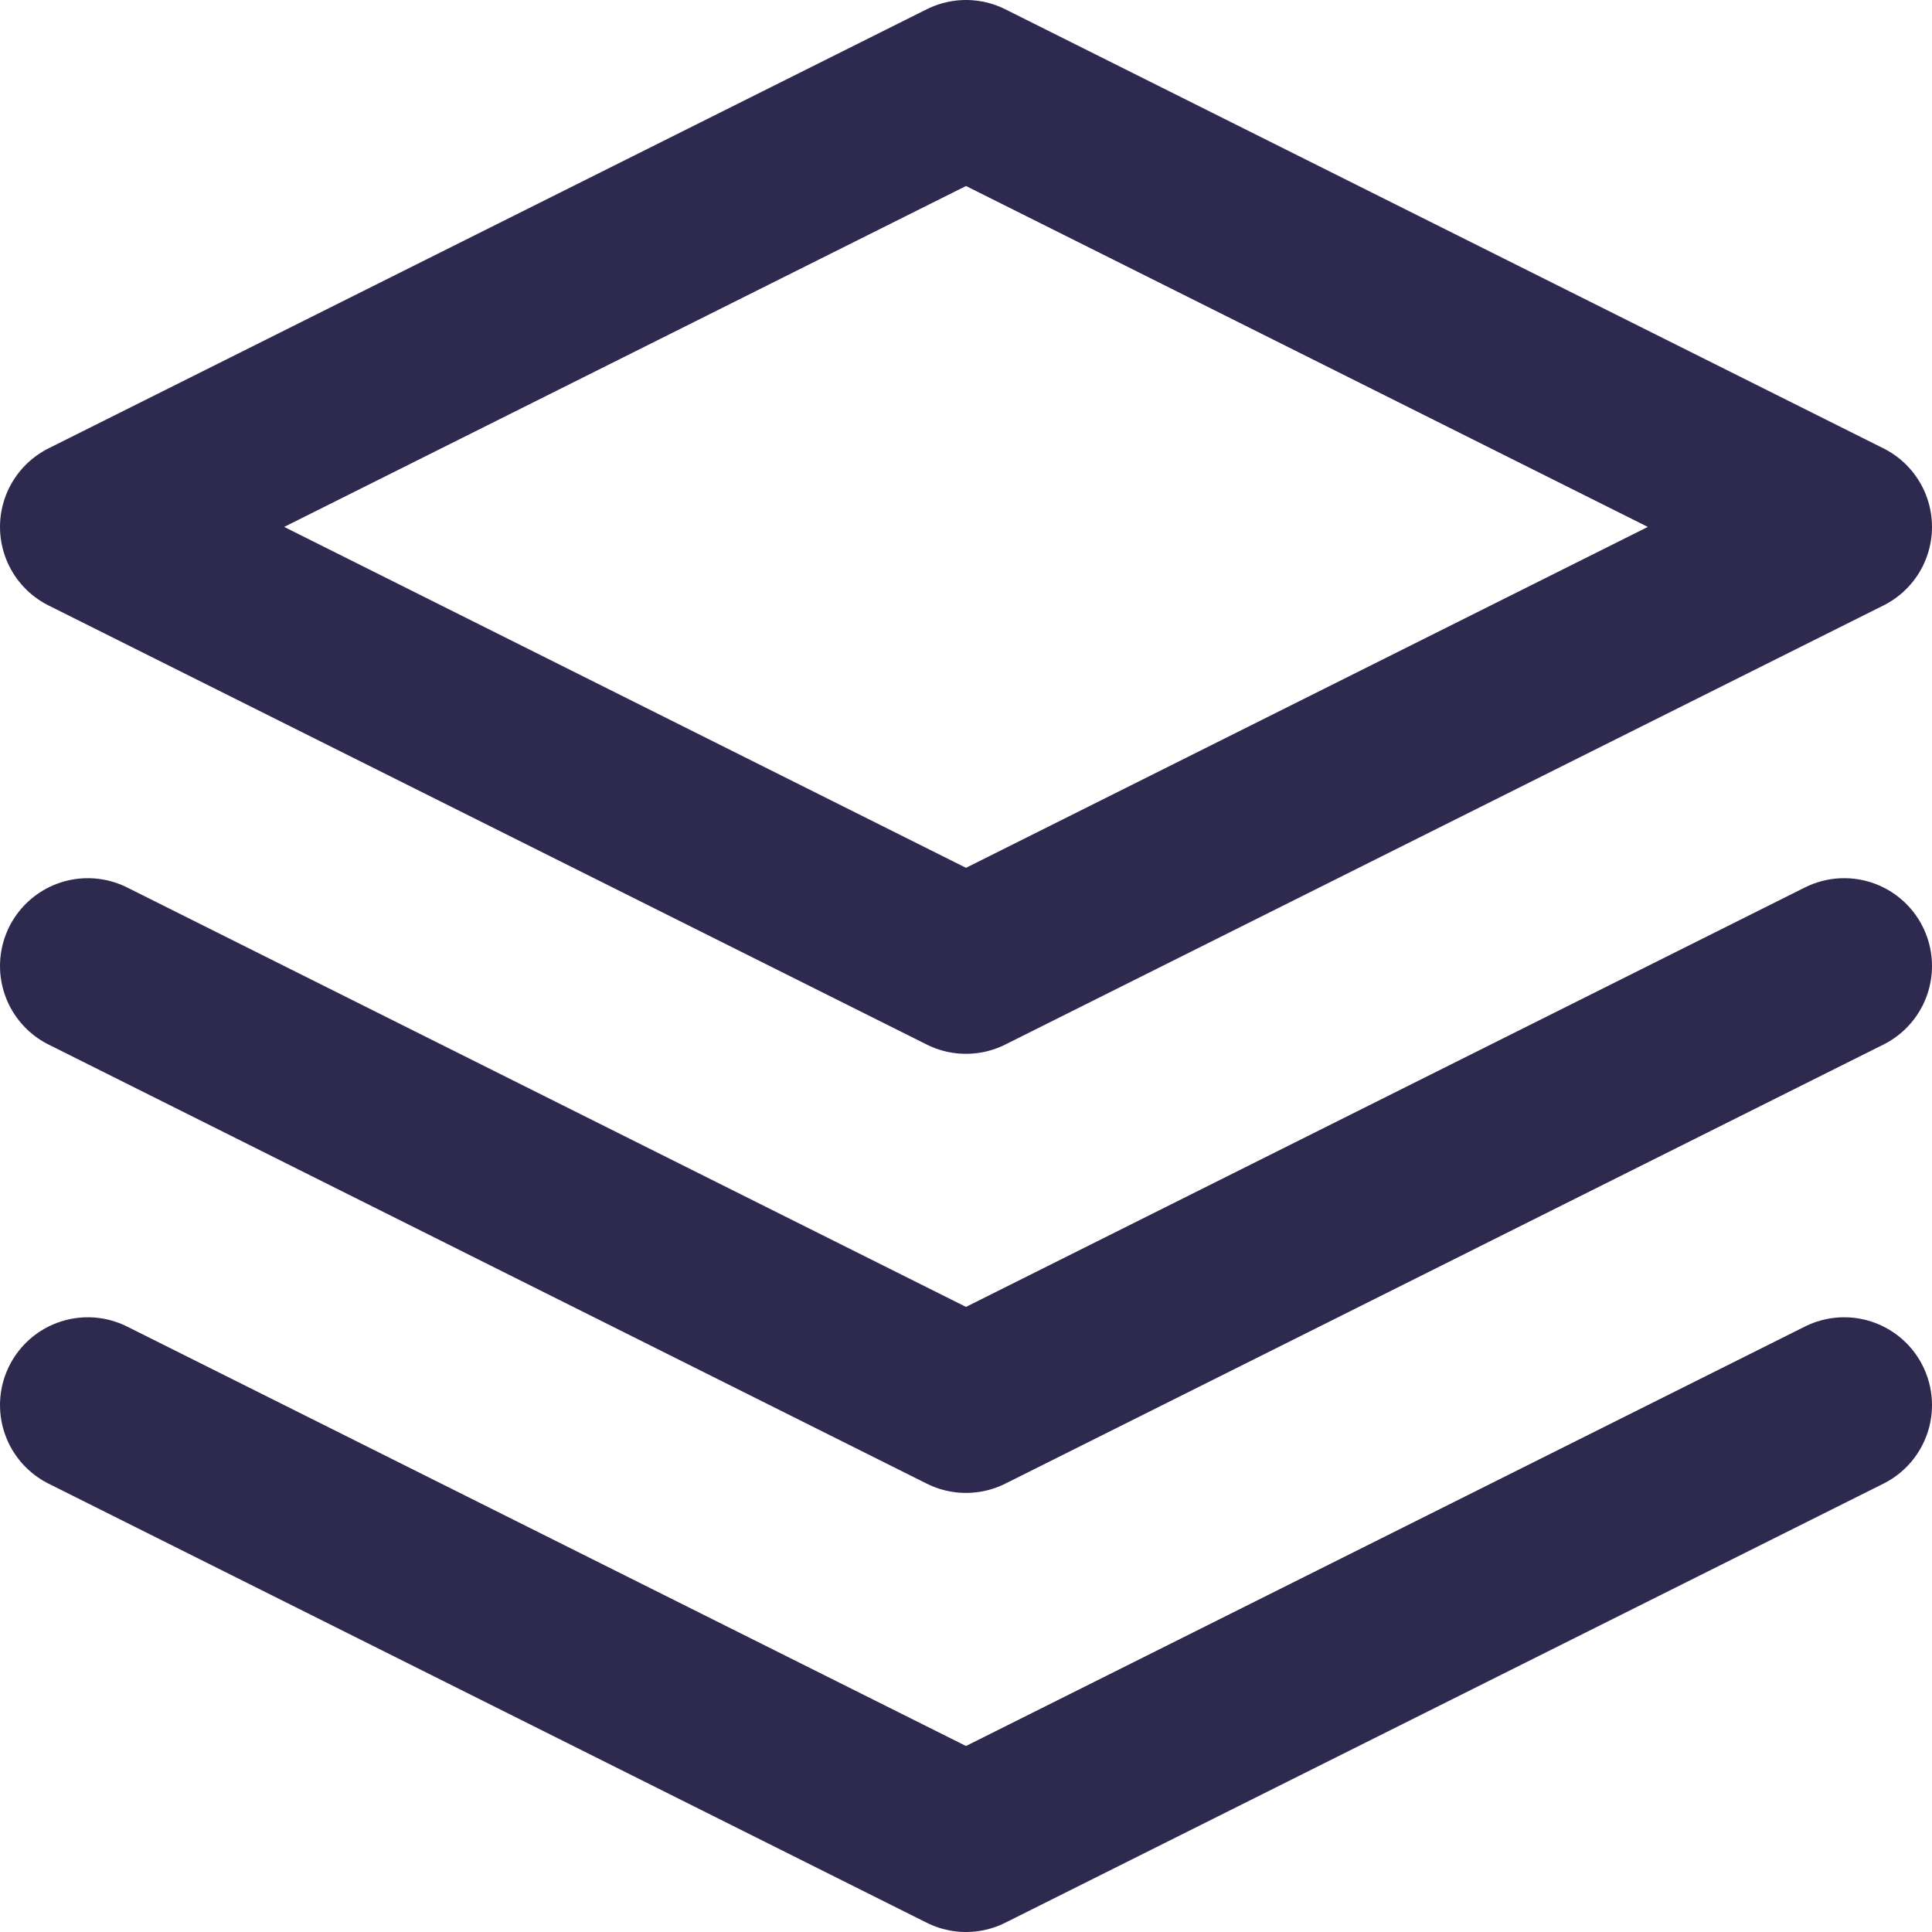 <svg xmlns="http://www.w3.org/2000/svg" width="22" height="22" viewBox="0 0 22 22">
  <g fill="none" fill-rule="evenodd" stroke="#2E294E" stroke-linecap="round" stroke-linejoin="round" stroke-width="2" transform="translate(1 1)">
    <polygon points="10 0 0 5 10 10 20 5"/>
    <polyline points="0 15 10 20 20 15"/>
    <polyline points="0 10 10 15 20 10"/>
  </g>
</svg>
